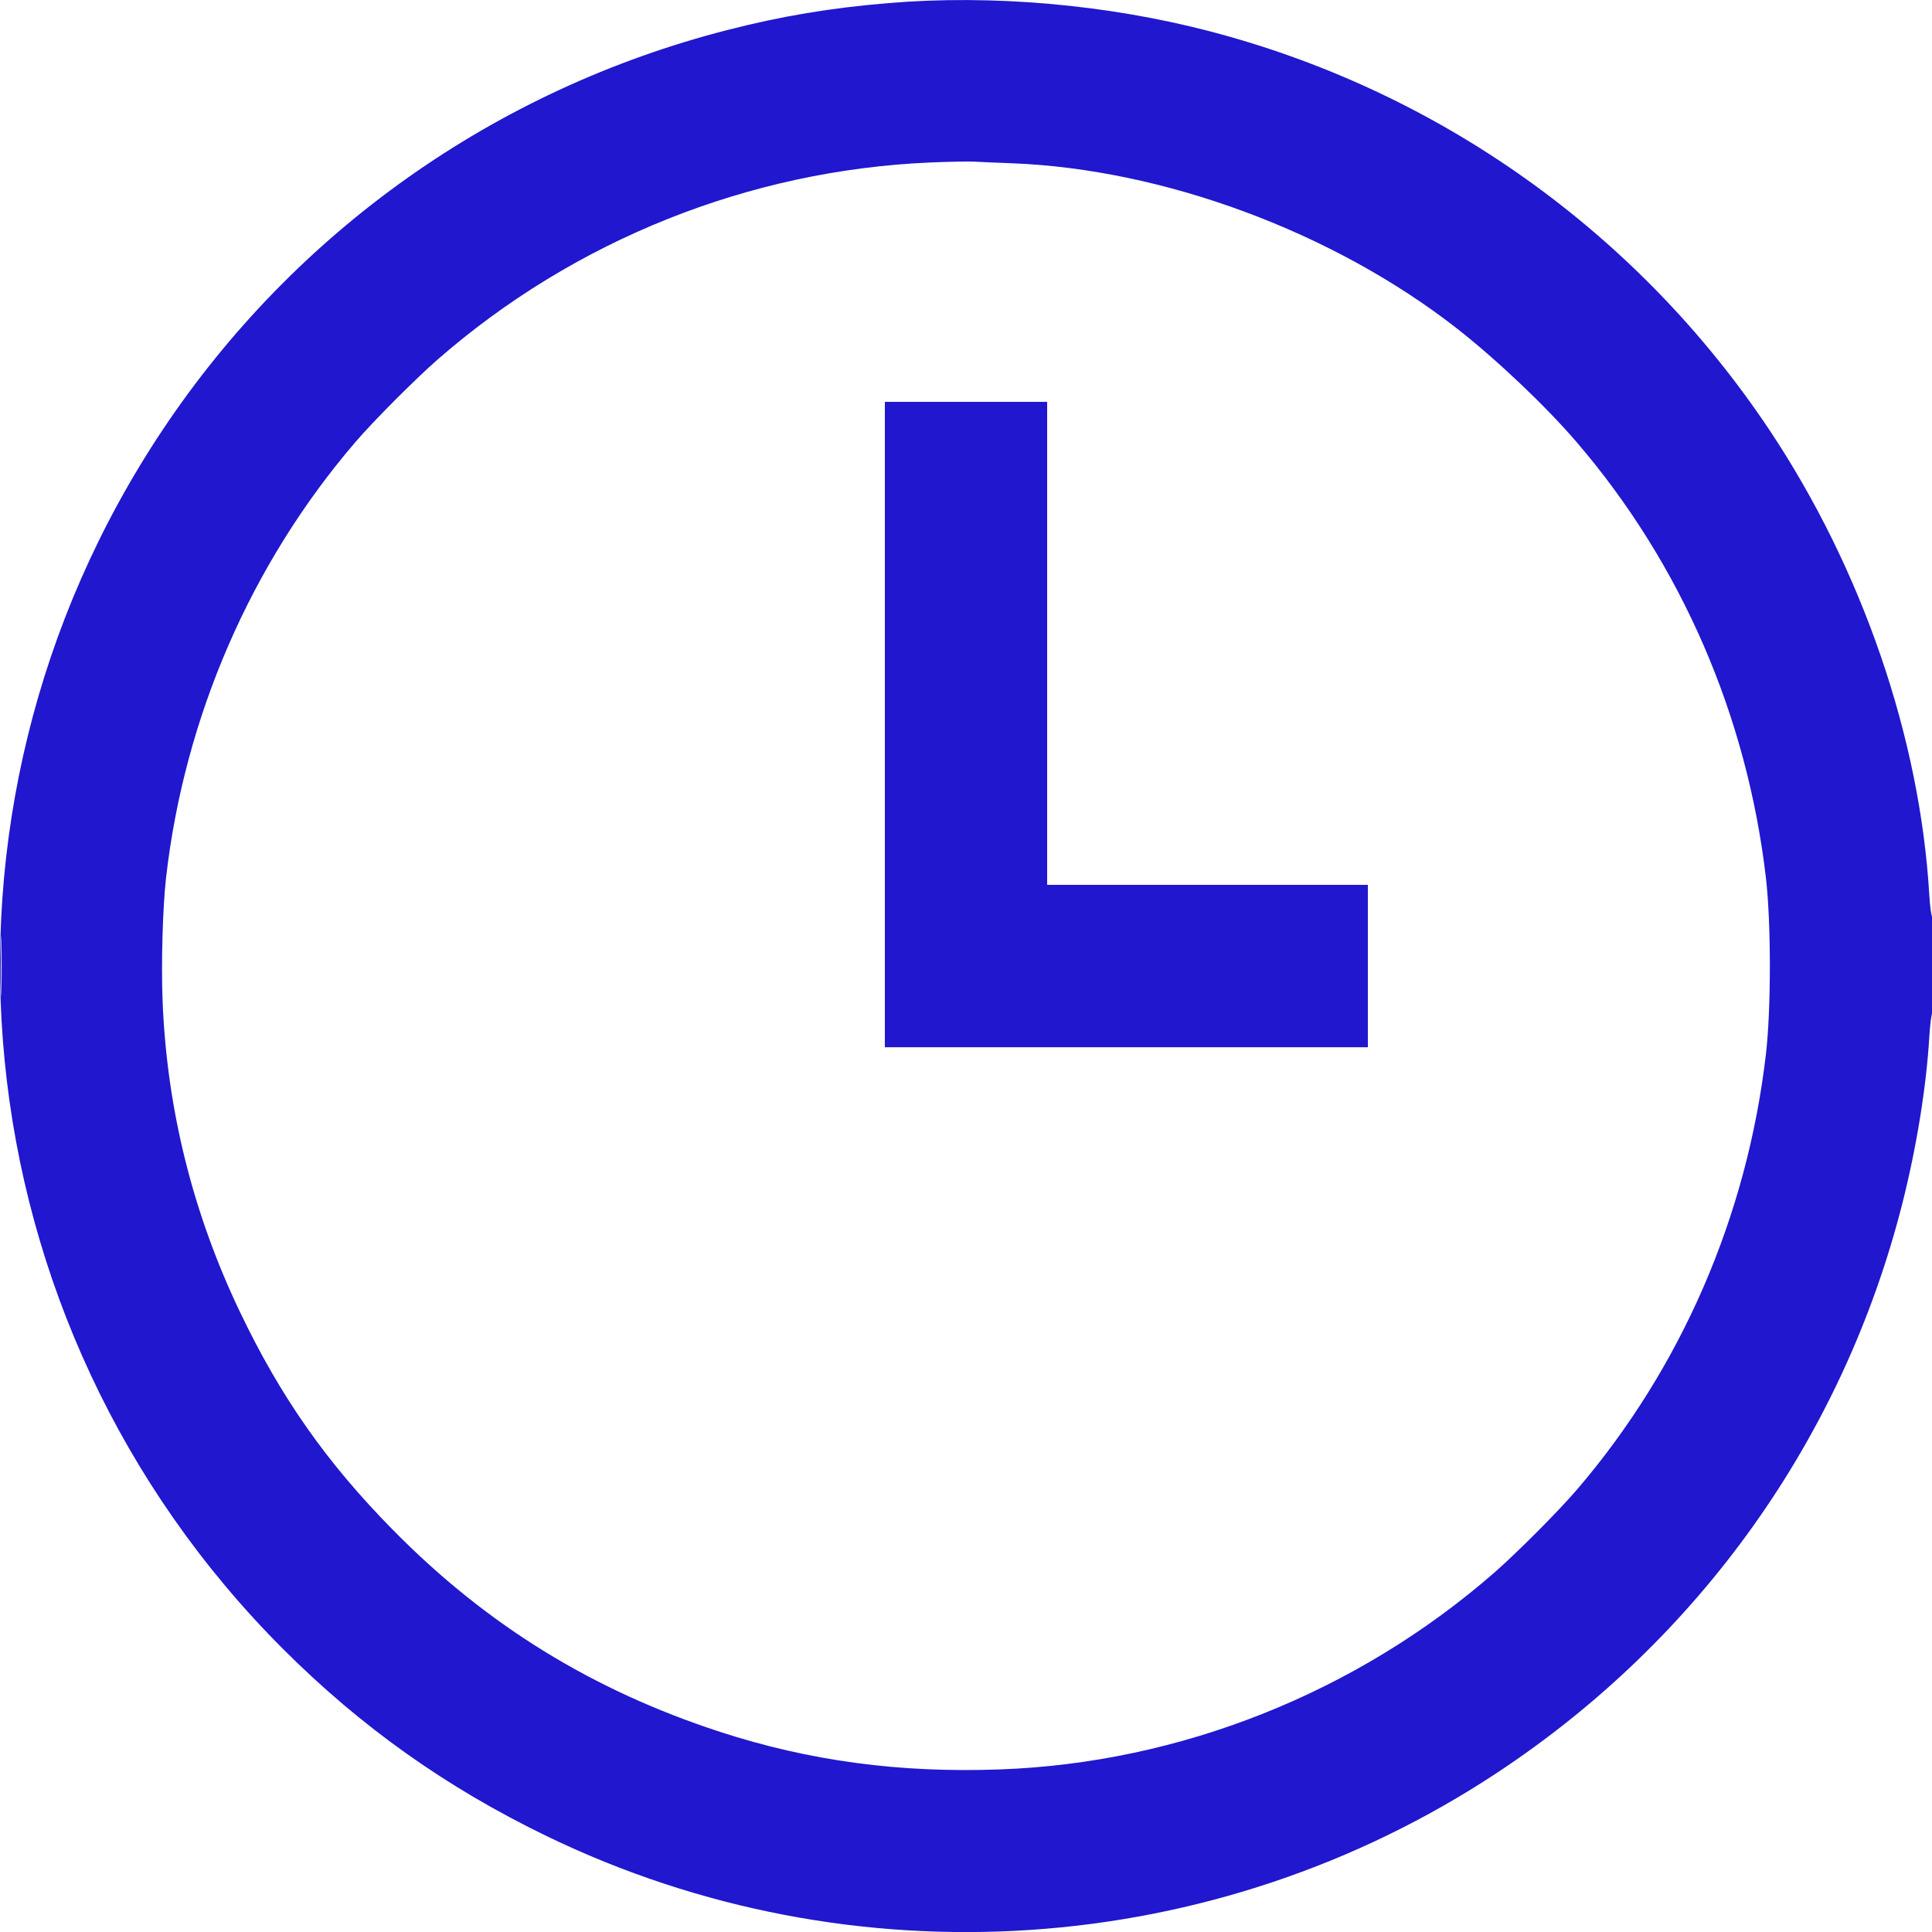 <?xml version="1.0" encoding="UTF-8"?>
<svg xmlns="http://www.w3.org/2000/svg" width="20" height="20" viewBox="0 0 20 20" fill="none">
  <g id="Frame" clip-path="url(#clip0_529_24937)">
    <path id="Vector" fill-rule="evenodd" clip-rule="evenodd" d="M9.196 0.032C8.599 0.082 8.088 0.167 7.529 0.311C5.129 0.926 3.056 2.393 1.685 4.448C-0.965 8.419 -0.444 13.696 2.93 17.07C3.738 17.878 4.624 18.507 5.665 19.01C8.823 20.537 12.573 20.285 15.5 18.35C17.594 16.966 19.078 14.881 19.692 12.462C19.84 11.878 19.941 11.254 19.972 10.735C19.98 10.605 19.994 10.494 20.003 10.489C20.012 10.483 20.02 10.253 20.02 9.978C20.02 9.703 20.012 9.483 20.003 9.489C19.994 9.494 19.98 9.394 19.972 9.265C19.876 7.634 19.274 5.885 18.315 4.448C16.954 2.409 14.893 0.941 12.52 0.323C11.457 0.046 10.269 -0.058 9.196 0.032ZM9.63 1.682C7.755 1.762 5.947 2.485 4.53 3.722C4.3 3.923 3.863 4.361 3.676 4.58C2.597 5.838 1.909 7.424 1.719 9.086C1.684 9.395 1.668 9.968 1.683 10.36C1.727 11.477 1.995 12.558 2.483 13.579C2.904 14.461 3.38 15.14 4.067 15.837C5.035 16.821 6.131 17.497 7.453 17.928C8.378 18.229 9.314 18.355 10.35 18.317C12.218 18.25 14.046 17.522 15.47 16.279C15.7 16.078 16.137 15.64 16.324 15.421C17.405 14.16 18.086 12.589 18.281 10.911C18.335 10.442 18.335 9.559 18.281 9.09C18.086 7.411 17.405 5.841 16.324 4.58C16.003 4.205 15.489 3.718 15.074 3.394C13.796 2.399 12.042 1.749 10.472 1.69C10.317 1.684 10.14 1.677 10.08 1.673C10.02 1.67 9.817 1.674 9.63 1.682ZM9.16 7.5V10.841H11.66H14.16V10.001V9.16H12.5H10.84V6.66V4.16H10H9.16V7.5ZM0.009 10.001C0.009 10.281 0.011 10.396 0.015 10.255C0.018 10.115 0.018 9.886 0.015 9.745C0.011 9.605 0.009 9.72 0.009 10.001Z" fill="#2017CE"></path>
  </g>
  <defs>
    <clipPath id="clip0_529_24937">
      <rect width="20" height="20" fill="white"></rect>
    </clipPath>
  </defs>
</svg>
